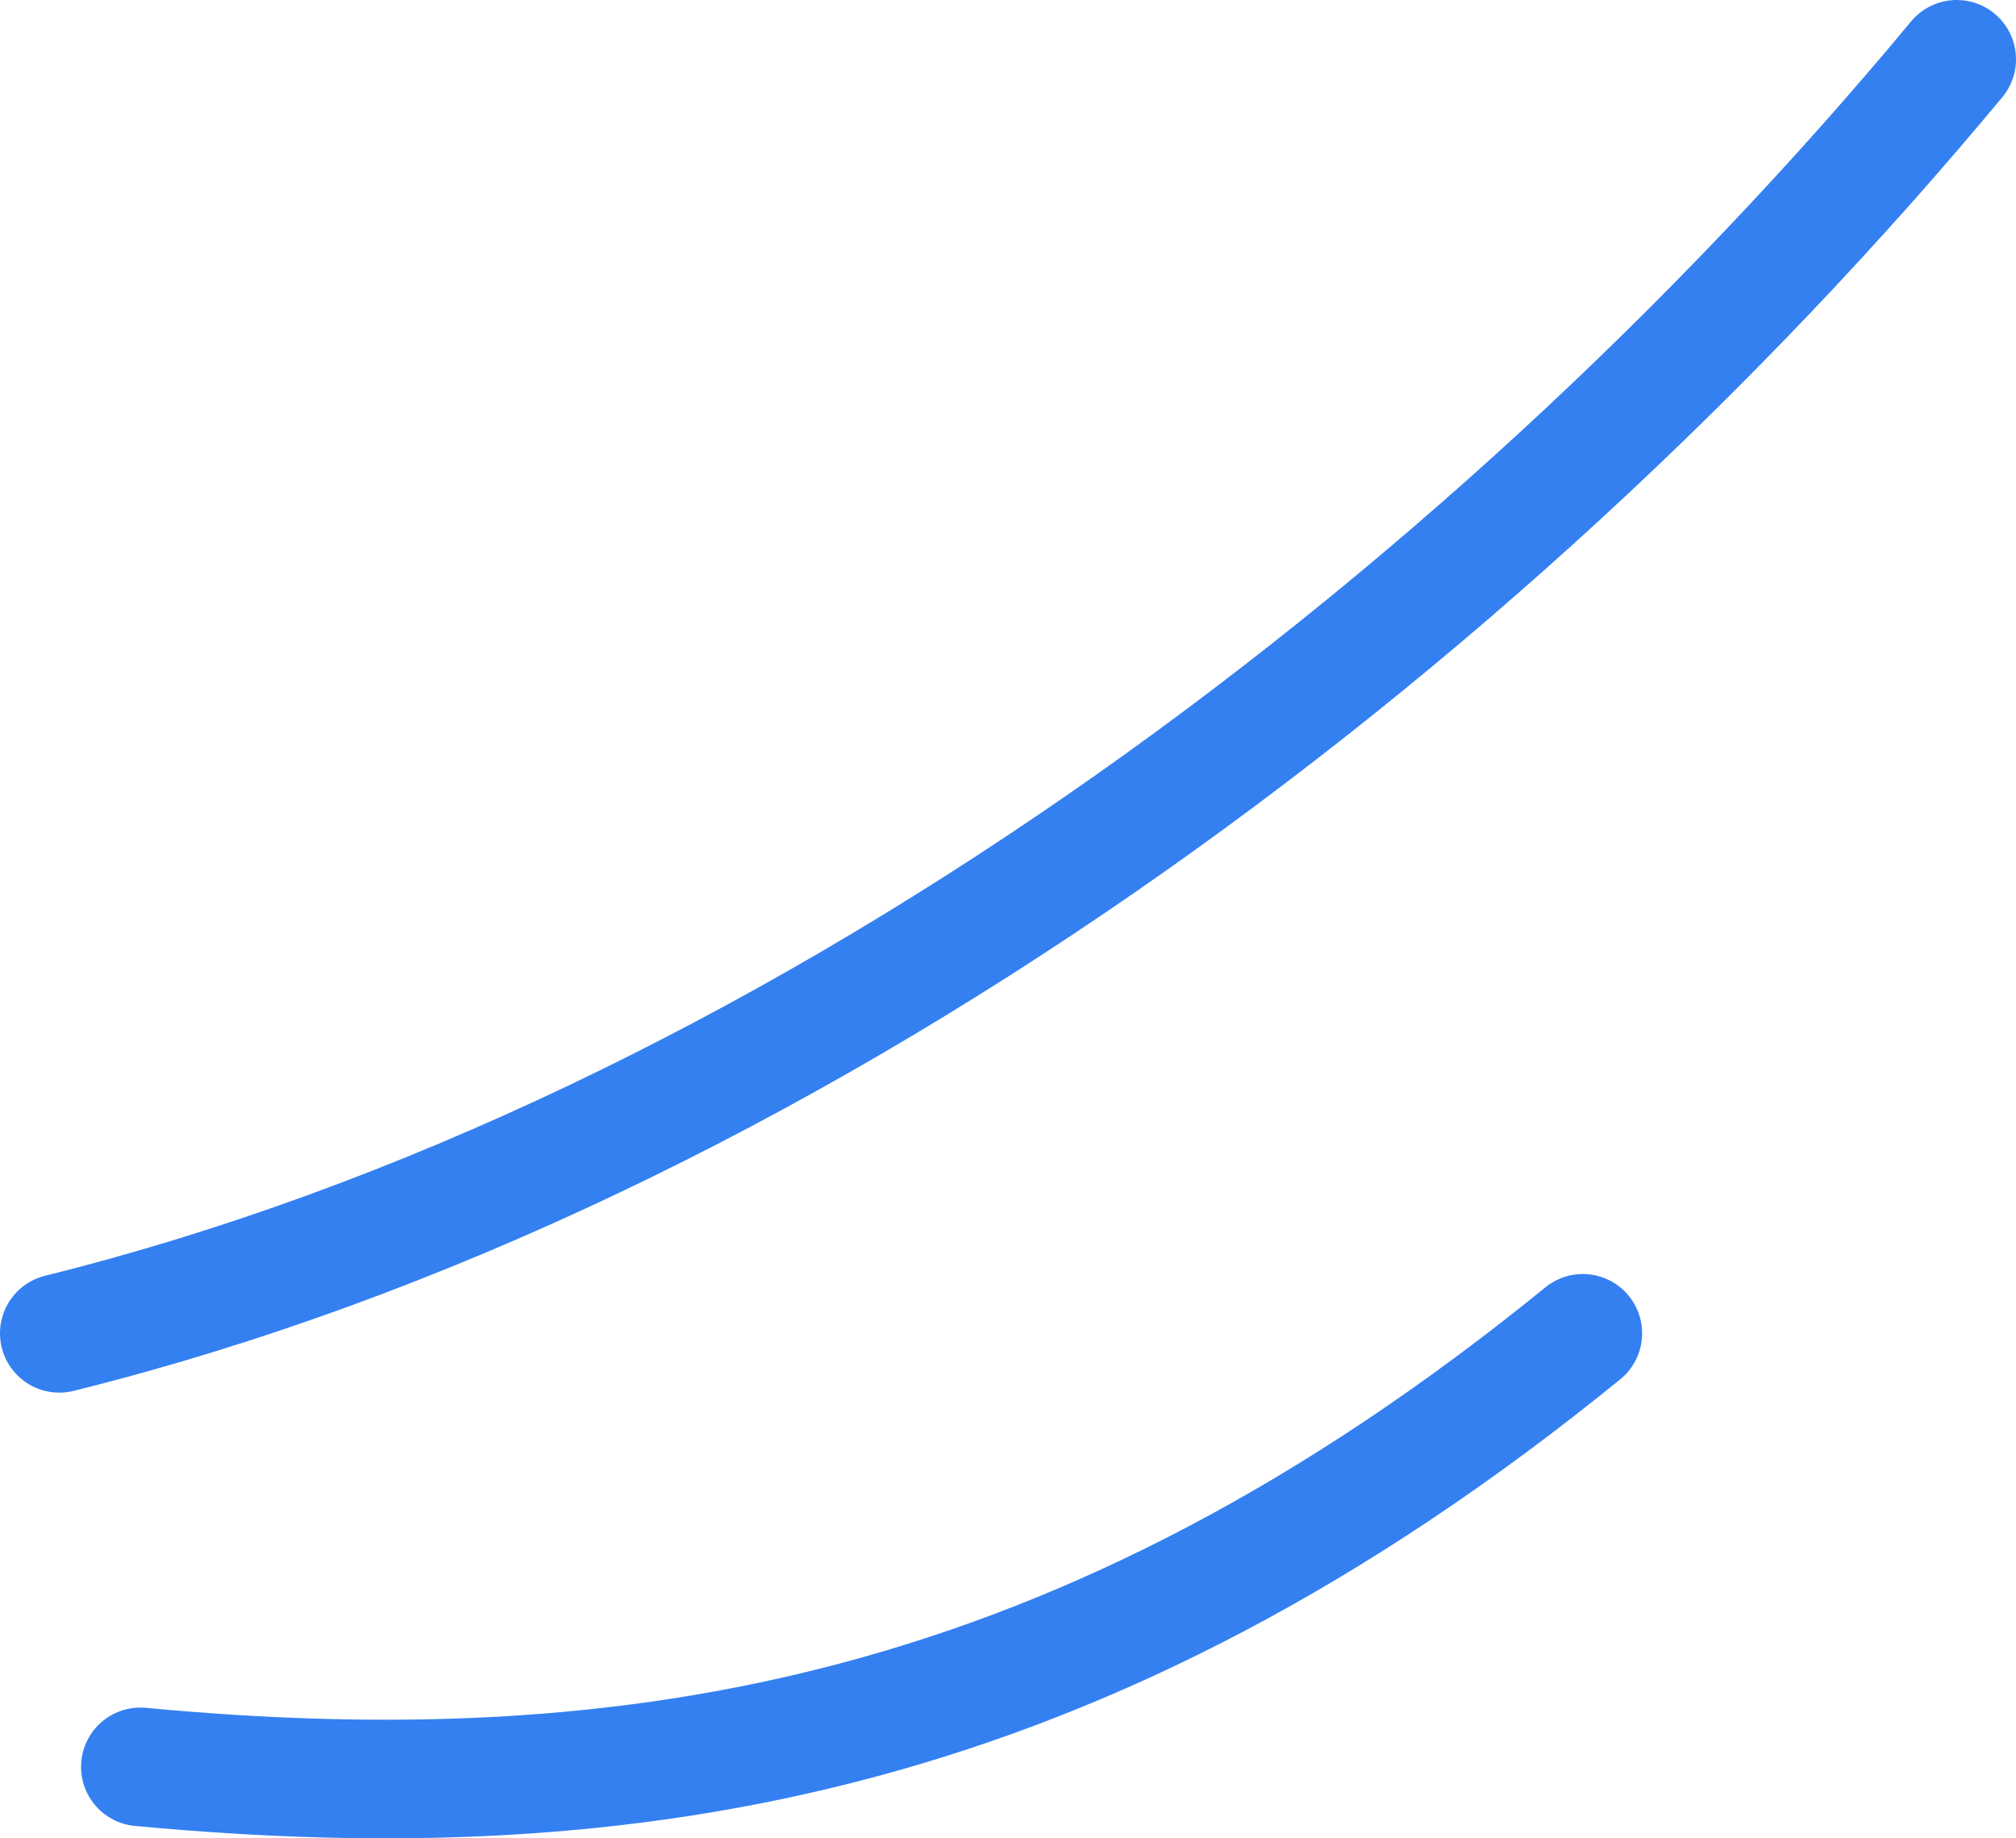 <?xml version="1.0" encoding="utf-8"?>
<svg xmlns="http://www.w3.org/2000/svg" fill="none" height="100%" overflow="visible" preserveAspectRatio="none" style="display: block;" viewBox="0 0 68 62" width="100%">
<path d="M66 2C49.913 21.37 26.358 38.92 2 44.968M4.734 59.59C21.338 61.15 36.545 58.669 53.389 44.968" id="Vector" stroke="#3480F1" stroke-linecap="round" stroke-width="4"/>
</svg>